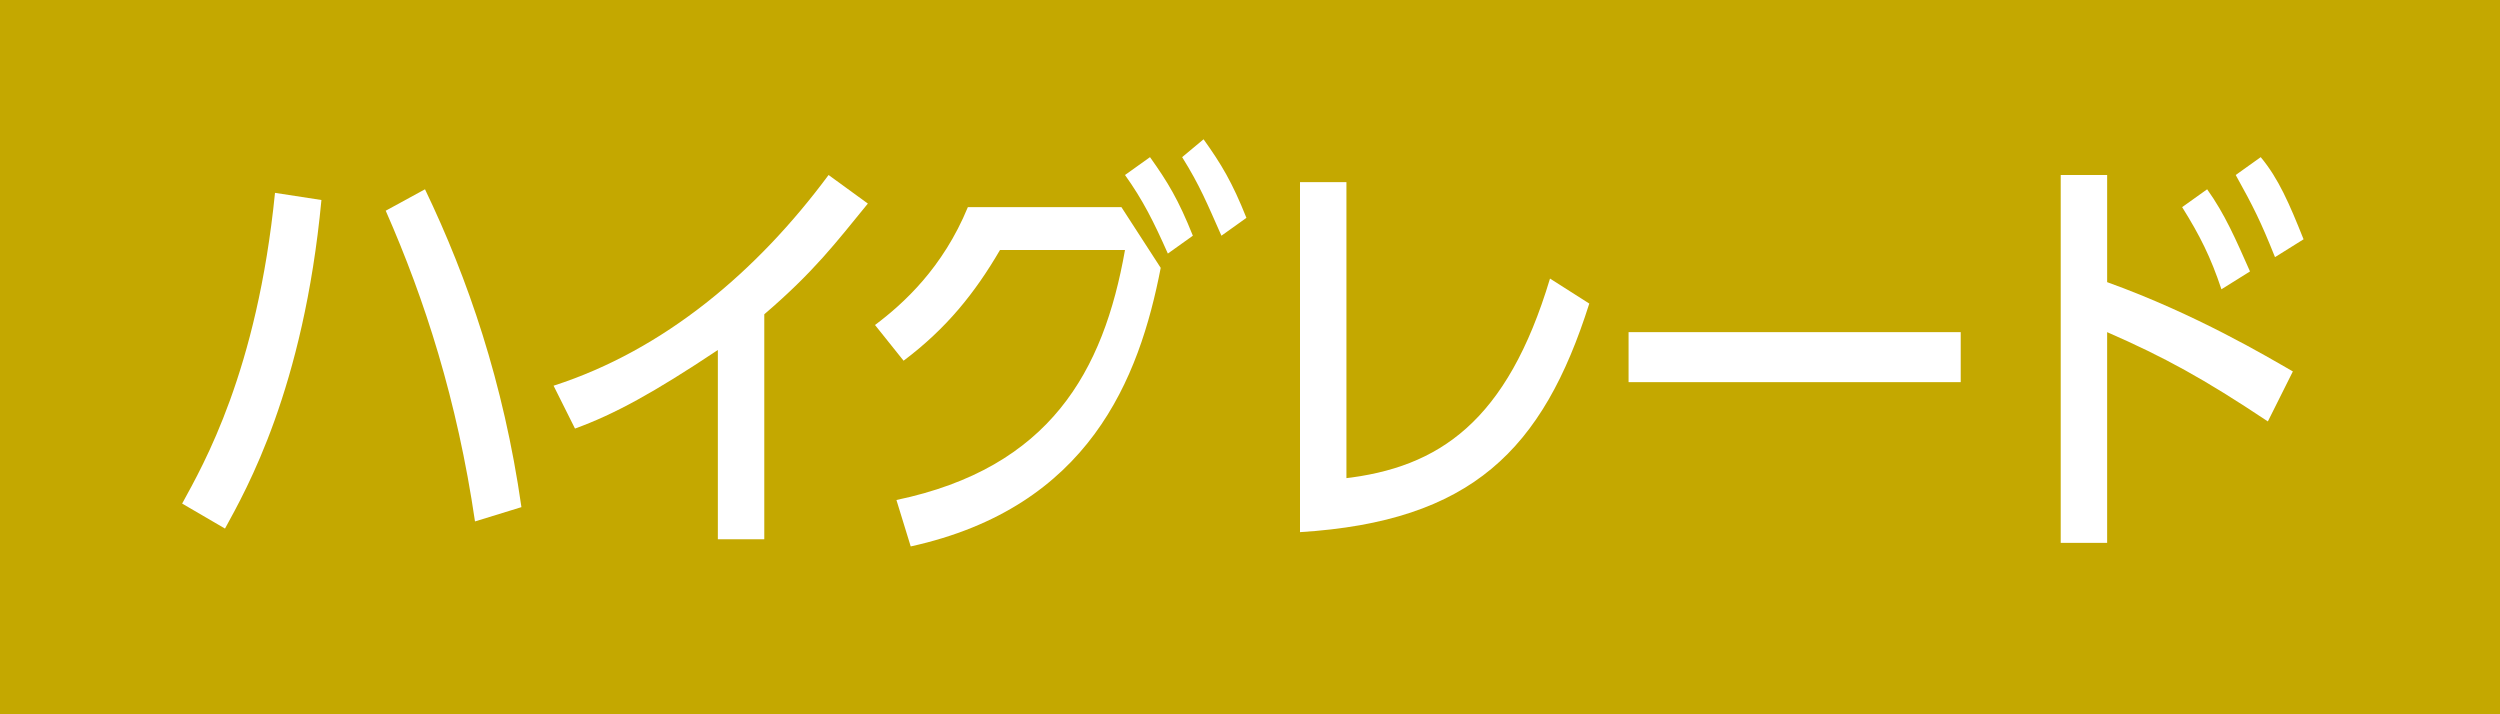 <?xml version="1.0" encoding="utf-8"?>
<!-- Generator: Adobe Illustrator 15.1.0, SVG Export Plug-In . SVG Version: 6.00 Build 0)  -->
<!DOCTYPE svg PUBLIC "-//W3C//DTD SVG 1.1//EN" "http://www.w3.org/Graphics/SVG/1.1/DTD/svg11.dtd">
<svg version="1.1" id="レイヤー_1" xmlns="http://www.w3.org/2000/svg" xmlns:xlink="http://www.w3.org/1999/xlink" x="0px"
	 y="0px" width="70px" height="20px" viewBox="0 0 70 20" style="enable-background:new 0 0 70 20;" xml:space="preserve">
<style type="text/css">
<![CDATA[
	.st0{fill:#C4A800;}
	.st1{fill:#FFFFFF;}
]]>
</style>
<g>
	<rect class="st0" width="70" height="20"/>
	<g>
		<g>
			<path class="st1" d="M9,5.6c-0.5,5.3-2.1,8.1-2.7,9.2l-1.2-0.7c0.6-1.1,2.1-3.7,2.6-8.7L9,5.6z M13.3,14.6
				c-0.5-3.4-1.4-6.2-2.5-8.7l1.1-0.6c1.2,2.5,2.2,5.4,2.7,8.9L13.3,14.6z"/>
			<path class="st1" d="M21.4,15.1h-1.3V9.8c-1.8,1.2-2.9,1.8-4,2.2l-0.6-1.2c3.1-1,5.7-3.2,7.7-5.9l1.1,0.8
				c-0.9,1.1-1.5,1.9-2.9,3.1V15.1z"/>
			<path class="st1" d="M25.1,14c4.3-0.9,5.8-3.6,6.4-7h-3.5c-0.7,1.2-1.5,2.2-2.7,3.1l-0.8-1c0.8-0.6,1.9-1.6,2.6-3.3h4.3l1.1,1.7
				c-0.6,3.1-2,6.7-7,7.8L25.1,14z M32.2,4.4c0.5,0.7,0.8,1.2,1.2,2.2l-0.7,0.5c-0.4-0.9-0.7-1.5-1.2-2.2L32.2,4.4z M33.7,3.9
				c0.5,0.7,0.8,1.2,1.2,2.2l-0.7,0.5c-0.4-0.9-0.6-1.4-1.1-2.2L33.7,3.9z"/>
			<path class="st1" d="M37.6,13.4c2.7-0.3,4.6-1.6,5.8-5.6l1.1,0.7c-1.3,4.1-3.3,6.1-8.1,6.4V5.1h1.3V13.4z"/>
			<path class="st1" d="M54.9,9.3v1.4h-9.3V9.3H54.9z"/>
			<path class="st1" d="M63.5,11.8c-1.8-1.2-2.9-1.8-4.5-2.5v5.9h-1.3V4.9H59v3c2.5,0.9,4.5,2.1,5.2,2.5L63.5,11.8z M61.8,5.3
				c0.5,0.7,0.8,1.4,1.2,2.3l-0.8,0.5c-0.3-0.9-0.6-1.5-1.1-2.3L61.8,5.3z M63.3,4.4c0.5,0.6,0.8,1.3,1.2,2.3l-0.8,0.5
				c-0.4-1-0.6-1.4-1.1-2.3L63.3,4.4z"/>
		</g>
	</g>
</g>
</svg>
